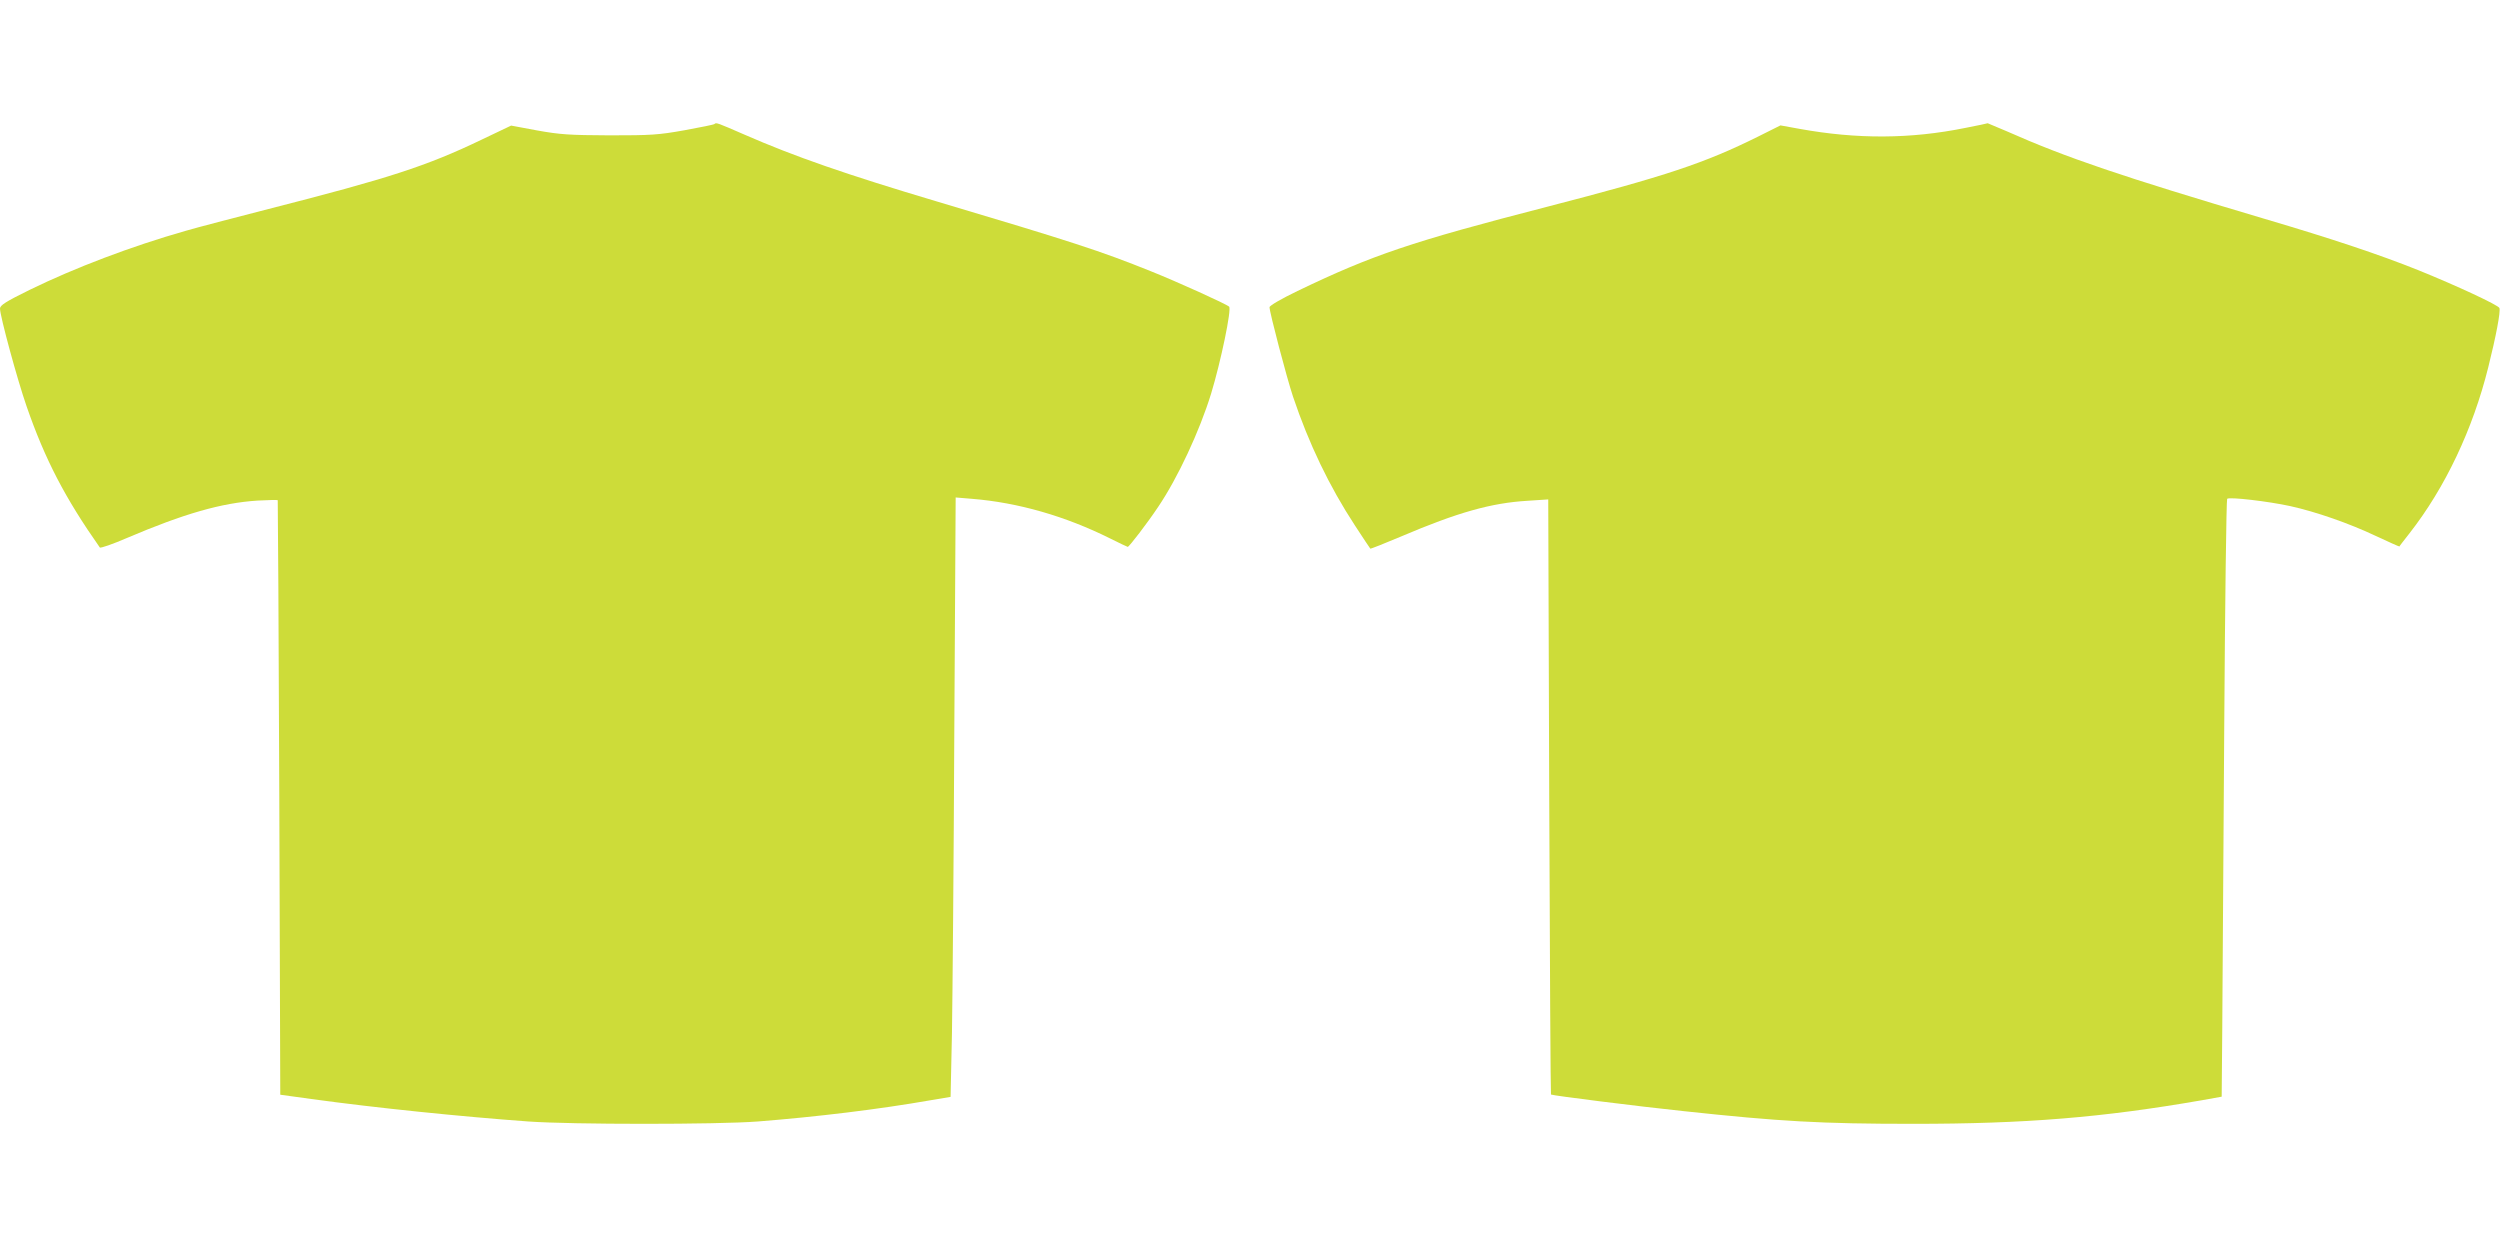 <?xml version="1.0" standalone="no"?>
<!DOCTYPE svg PUBLIC "-//W3C//DTD SVG 20010904//EN"
 "http://www.w3.org/TR/2001/REC-SVG-20010904/DTD/svg10.dtd">
<svg version="1.0" xmlns="http://www.w3.org/2000/svg"
 width="1280pt" height="640pt" viewBox="0 0 1280 640"
 preserveAspectRatio="xMidYMid meet">
<g transform="translate(0,640) scale(0.1,-0.1)"
fill="#cddc39" stroke="none">
<path d="M3658 5765 c-2 -3 -72 -17 -154 -32 -134 -24 -172 -26 -384 -26 -205
1 -252 4 -369 25 l-134 25 -151 -72 c-283 -136 -476 -198 -1091 -355 -176 -45
-367 -95 -425 -112 -277 -79 -567 -189 -798 -302 -122 -60 -152 -79 -152 -96
0 -38 89 -365 136 -500 95 -274 198 -471 375 -723 3 -5 66 17 140 49 291 124
483 179 667 191 56 3 103 4 104 2 1 -2 5 -688 8 -1524 l5 -1520 160 -22 c326
-45 766 -90 1110 -115 226 -16 964 -16 1175 0 303 24 618 62 886 109 l101 17
7 326 c3 179 9 869 12 1534 l7 1209 84 -7 c236 -19 478 -89 705 -202 48 -24
90 -44 92 -44 7 0 100 121 156 205 100 148 212 388 271 580 49 161 106 433 92
445 -15 14 -272 130 -400 181 -258 104 -403 151 -1098 358 -463 138 -728 230
-984 342 -138 60 -144 63 -153 54z"/>
<path d="M10062 5745 c-281 -57 -553 -58 -847 -5 l-99 18 -116 -58 c-272 -135
-469 -201 -1080 -359 -694 -179 -895 -247 -1277 -431 -83 -40 -143 -75 -143
-83 0 -26 88 -361 120 -457 81 -241 186 -460 317 -660 41 -63 77 -117 79 -119
1 -2 72 26 157 62 291 124 463 172 648 183 l106 7 5 -1522 c3 -836 7 -1523 9
-1525 5 -5 450 -61 679 -85 493 -53 704 -65 1175 -65 575 0 969 32 1480 121
l100 18 3 350 c1 193 6 880 10 1527 4 647 11 1180 15 1184 10 11 212 -13 322
-37 132 -29 304 -89 439 -153 66 -31 120 -55 121 -54 0 2 24 32 52 68 182 233
324 532 403 850 39 156 64 286 57 303 -6 15 -216 113 -416 194 -197 79 -439
160 -788 263 -734 218 -1012 312 -1321 449 -51 22 -94 40 -95 40 -1 -1 -53
-12 -115 -24z"/>
</g>
</svg>
